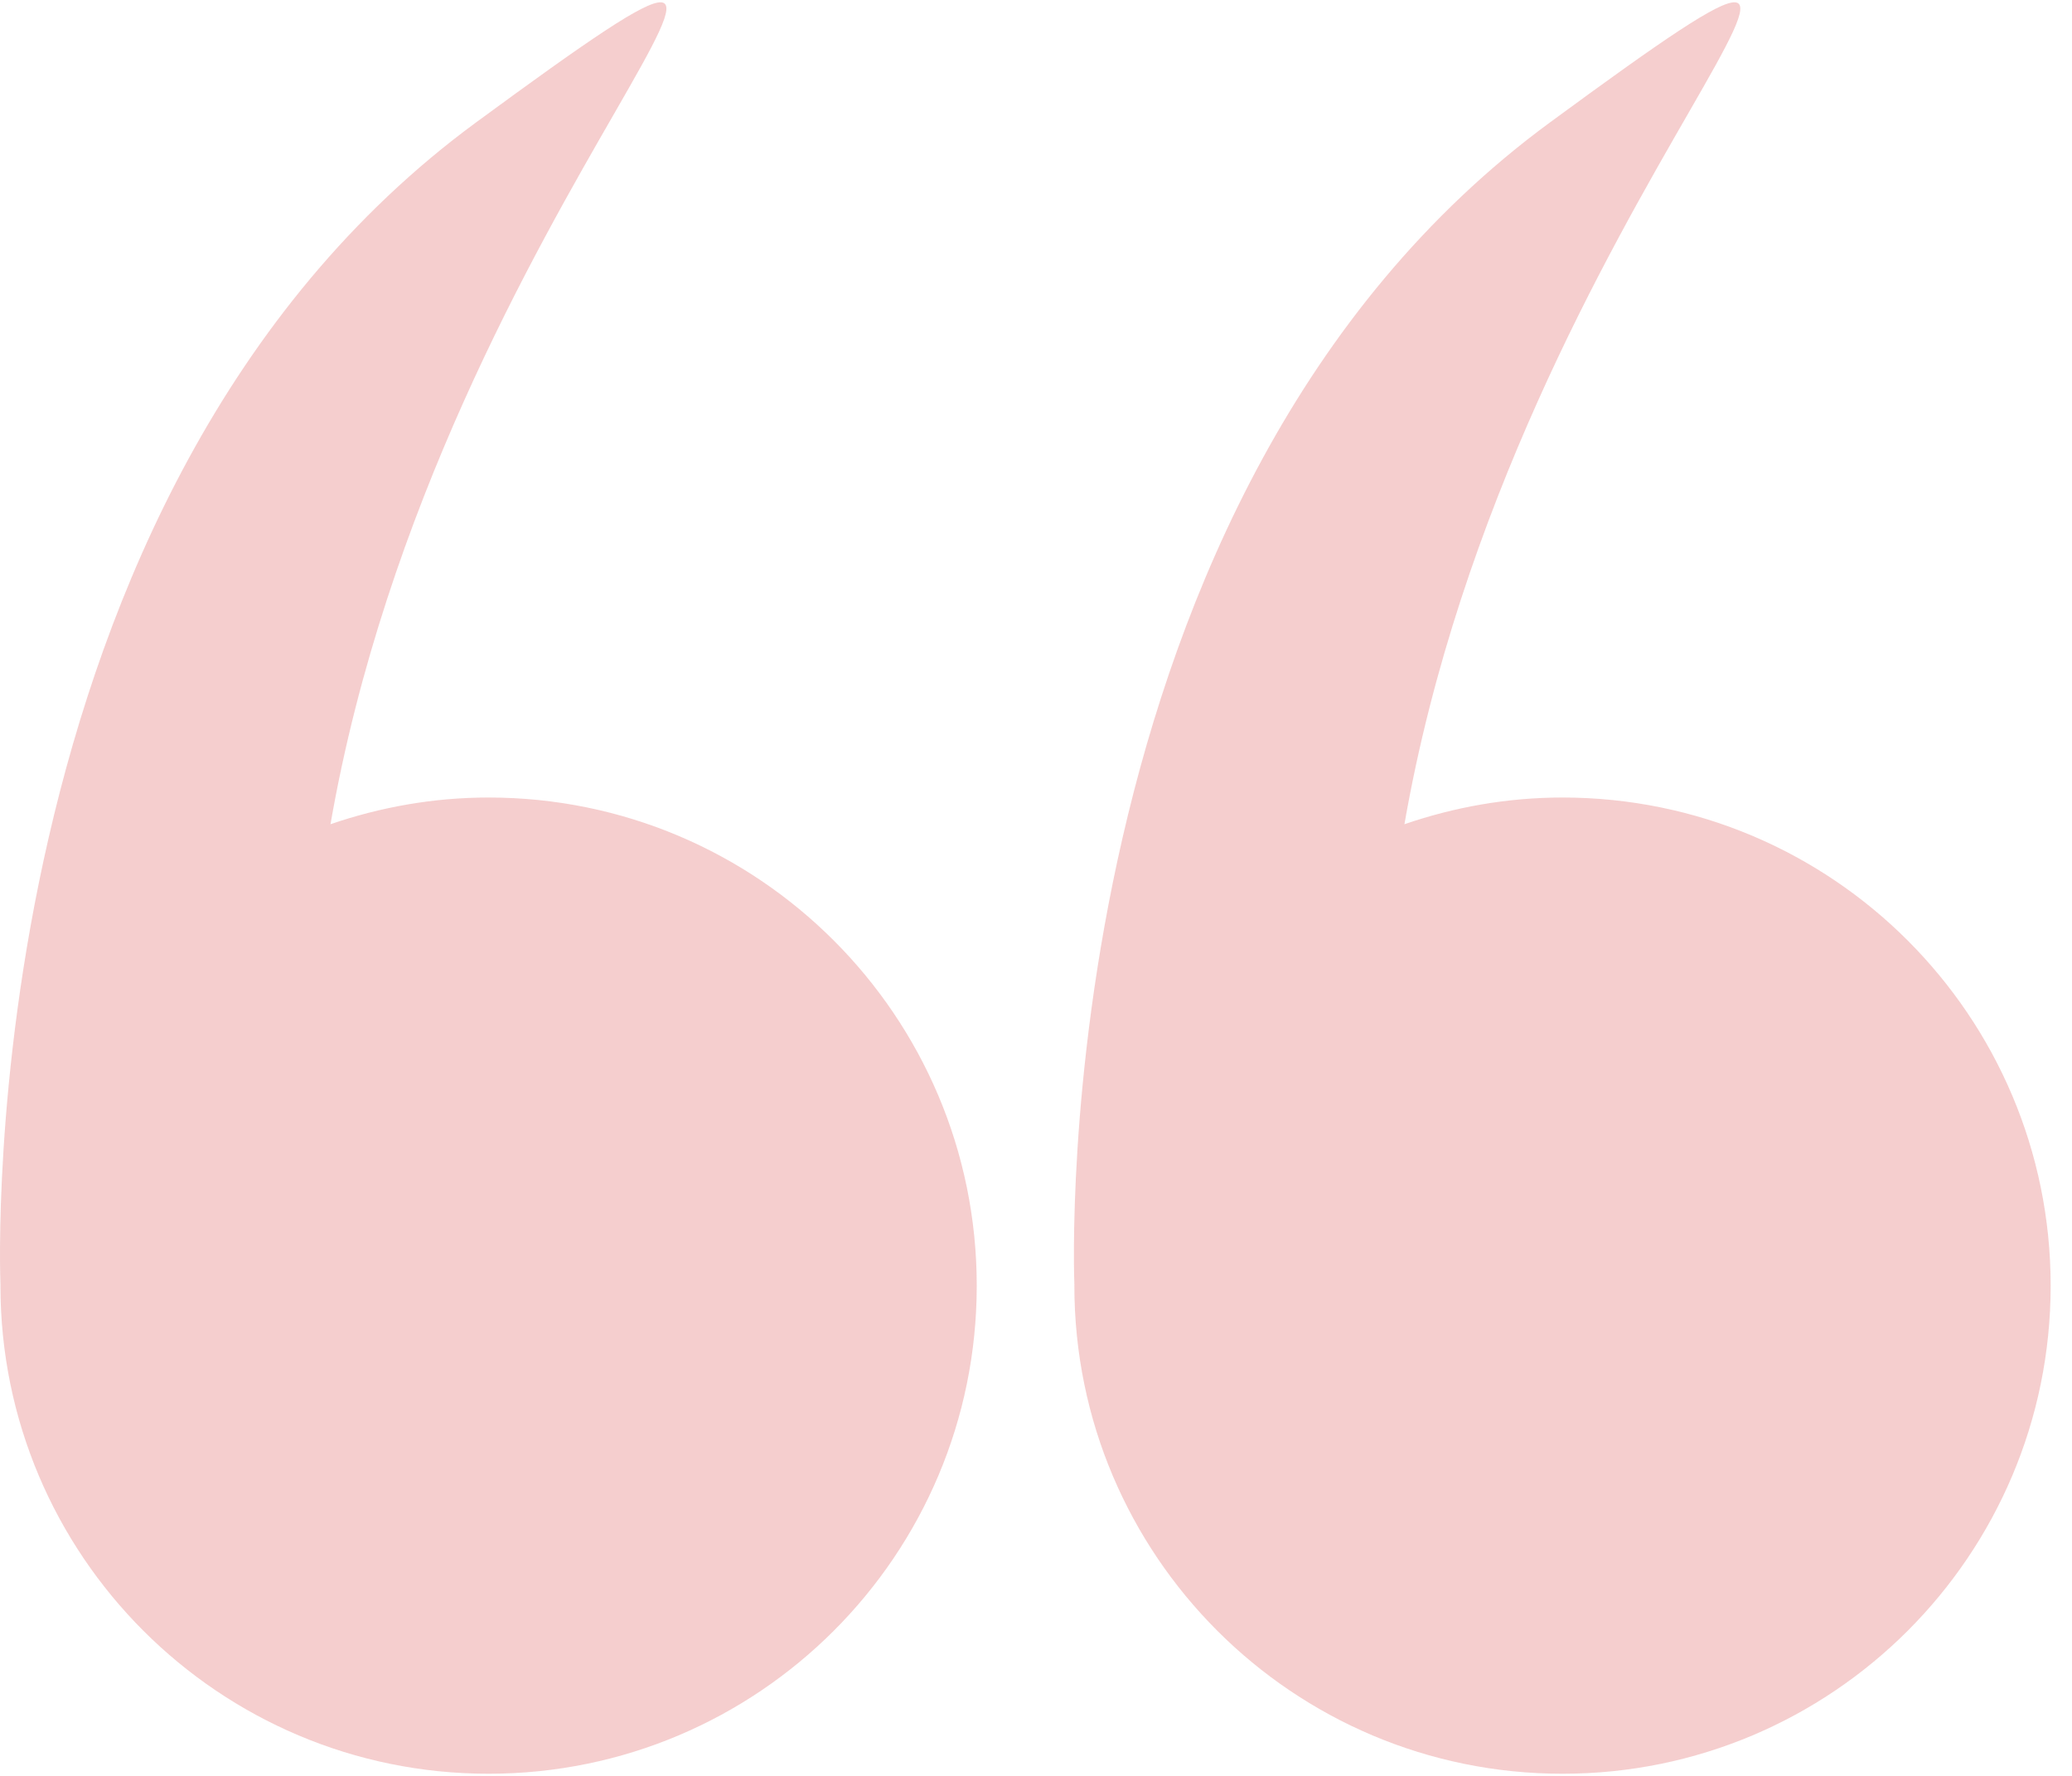 <svg xmlns="http://www.w3.org/2000/svg" width="70" height="60" viewBox="0 0 70 60">
    <g fill="#CC0C0B" opacity=".2">
        <path d="M.015 43.437c0 9.108 7.383 16.491 16.491 16.491s16.492-7.383 16.492-16.491c0-9.109-7.384-16.492-16.492-16.492-1.872 0-3.664.327-5.341.902 3.711-21.285 20.31-35.012 4.923-23.715C-.973 16.66-.004 42.932.016 43.414l-.001.023zM36.296 43.437c0 9.108 7.383 16.491 16.491 16.491 9.109 0 16.492-7.383 16.492-16.491 0-9.109-7.384-16.492-16.492-16.492-1.872 0-3.663.327-5.34.902 3.71-21.285 20.309-35.012 4.922-23.715-17.061 12.528-16.092 38.8-16.072 39.282l-.001.023z"/>
    </g>
</svg>
